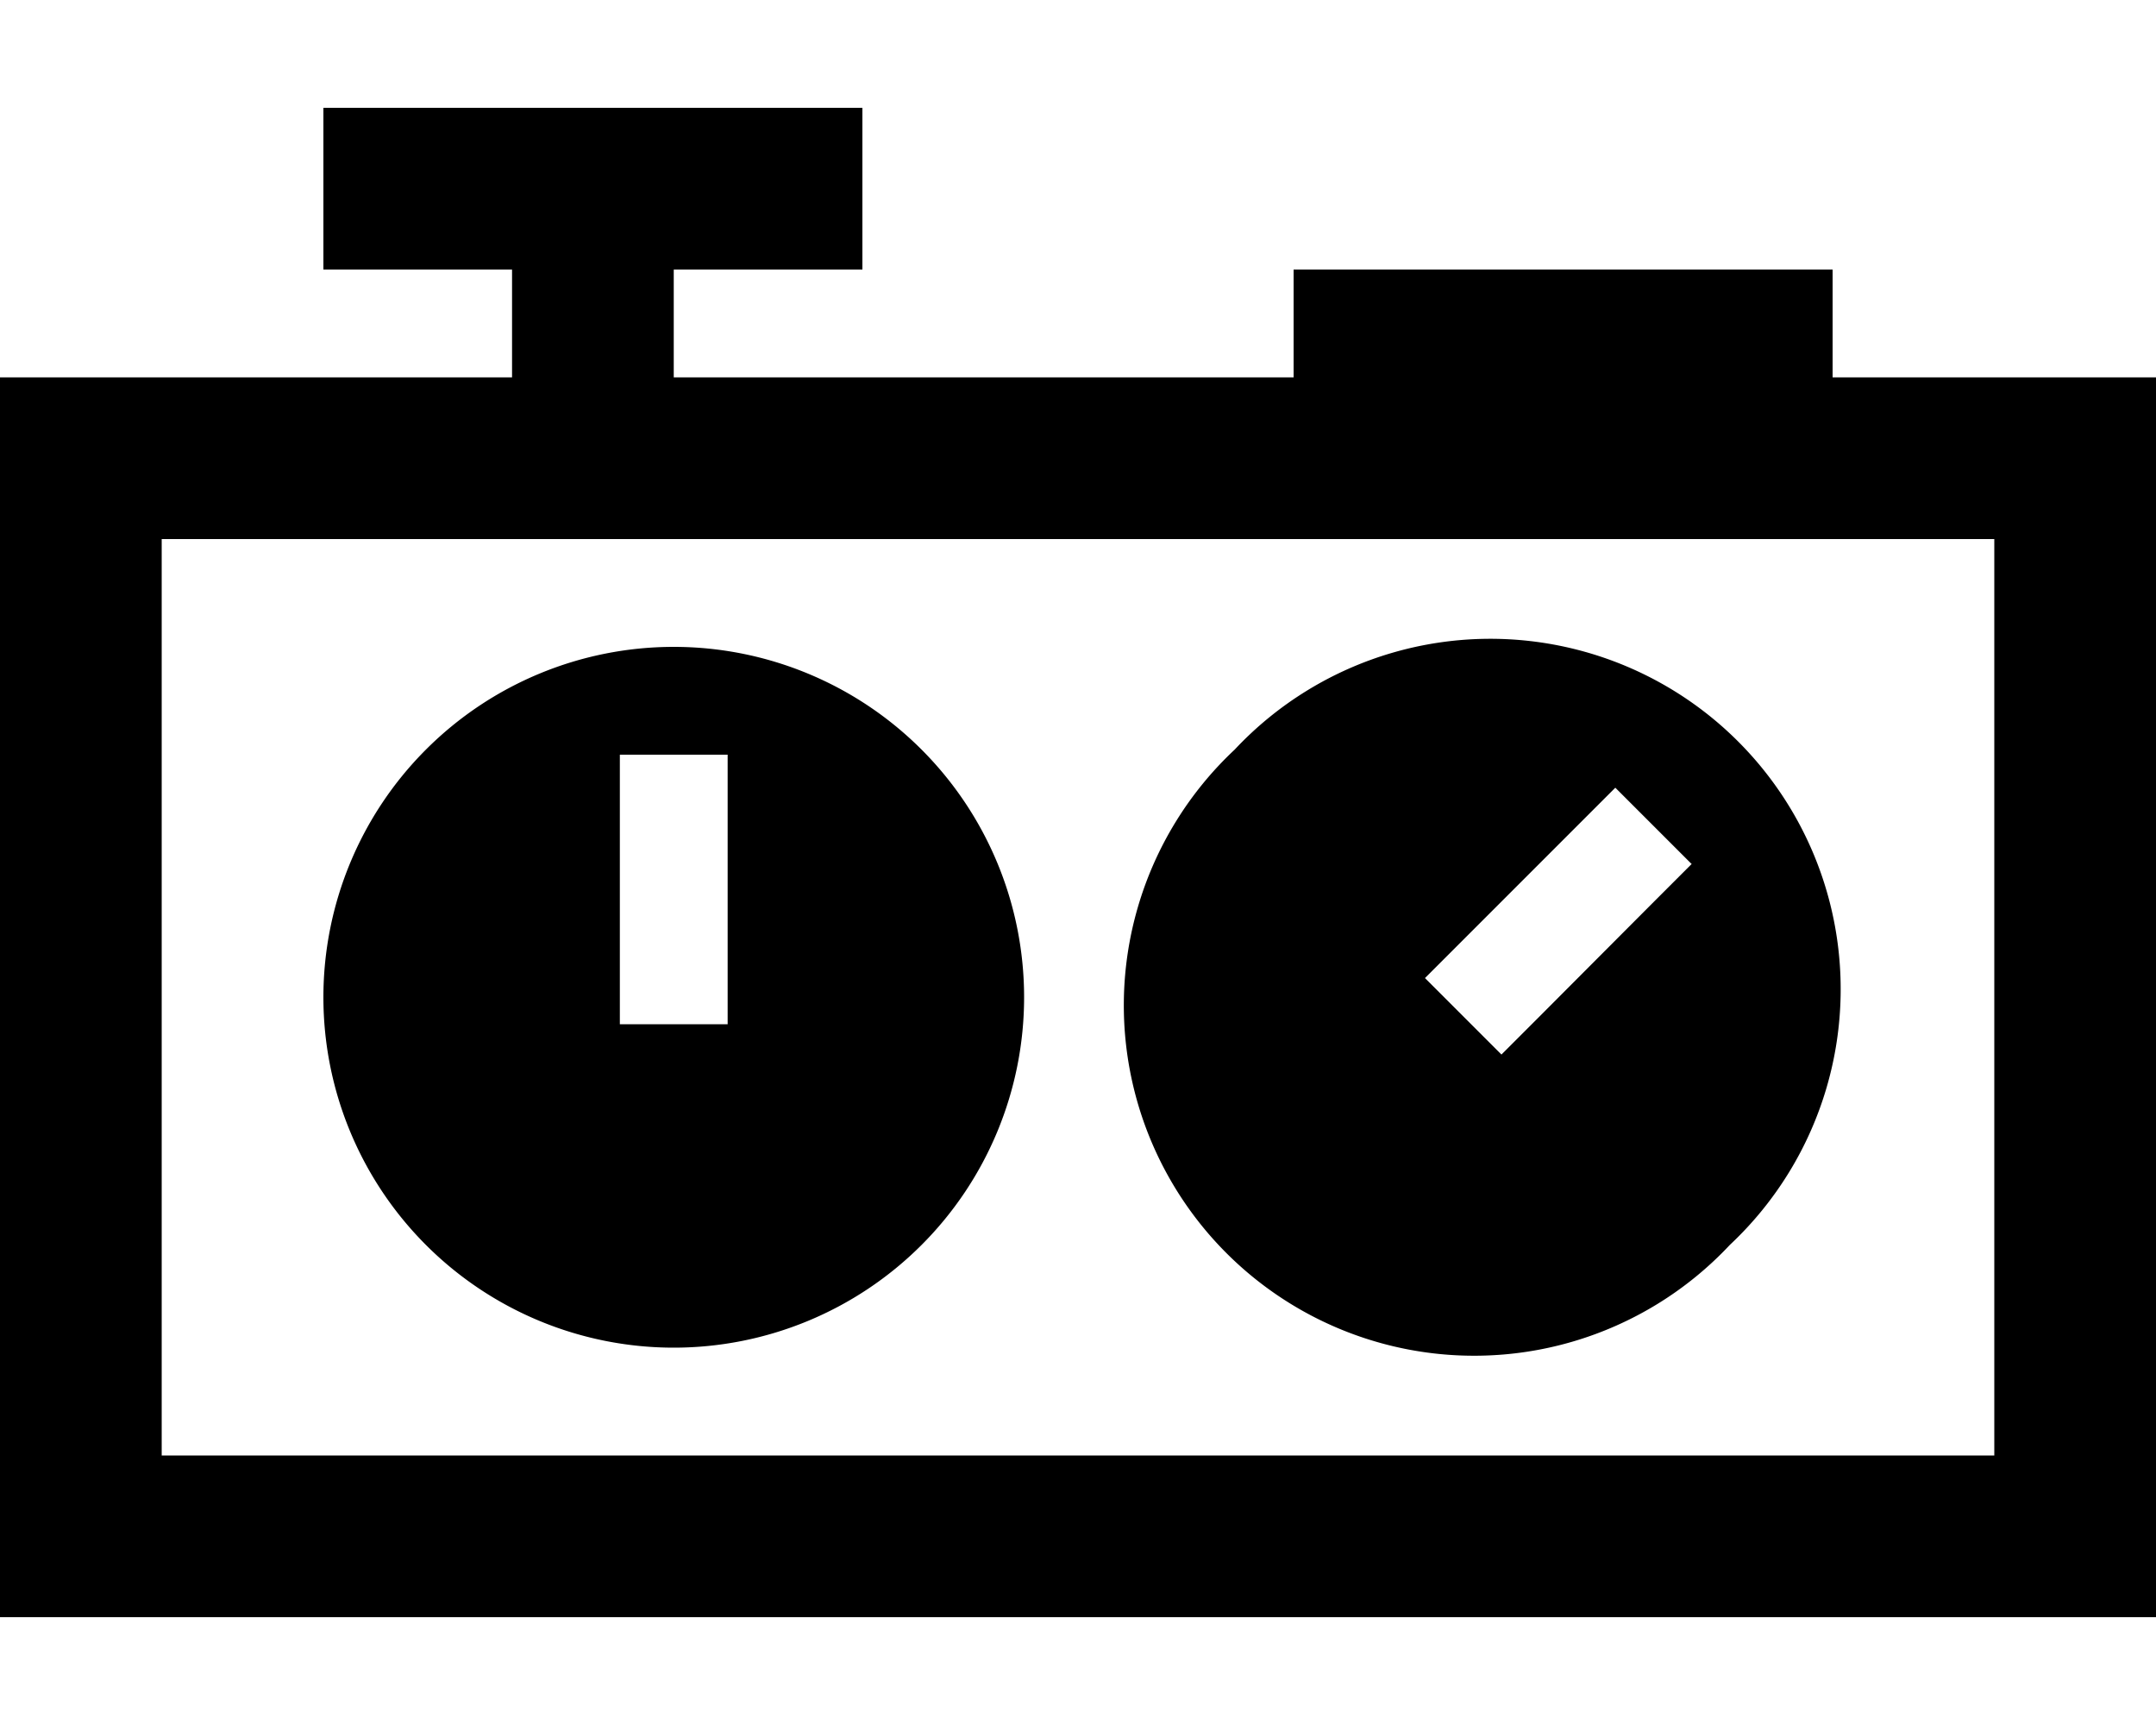 <svg xmlns="http://www.w3.org/2000/svg" viewBox="0 0 640 512"><!--! Font Awesome Pro 6.4.2 by @fontawesome - https://fontawesome.com License - https://fontawesome.com/license (Commercial License) Copyright 2023 Fonticons, Inc. --><path d="M256 32H96V80h56v32H48 0v48V432v48H48 592h48V432 160 112H592 544V80H384v32H200V80h56V32zM592 160V432H48V160H592zM200 400a104 104 0 1 0 0-208 104 104 0 1 0 0 208zM184 240V224h32v16 48 16H184V288 240zM513.5 369.5A104 104 0 1 0 366.5 222.5 104 104 0 1 0 513.5 369.5zM502.2 256.4l-11.3 11.3L457 301.7 445.7 313 423 290.3 434.3 279l33.9-33.9 11.3-11.3 22.6 22.6z"/></svg>